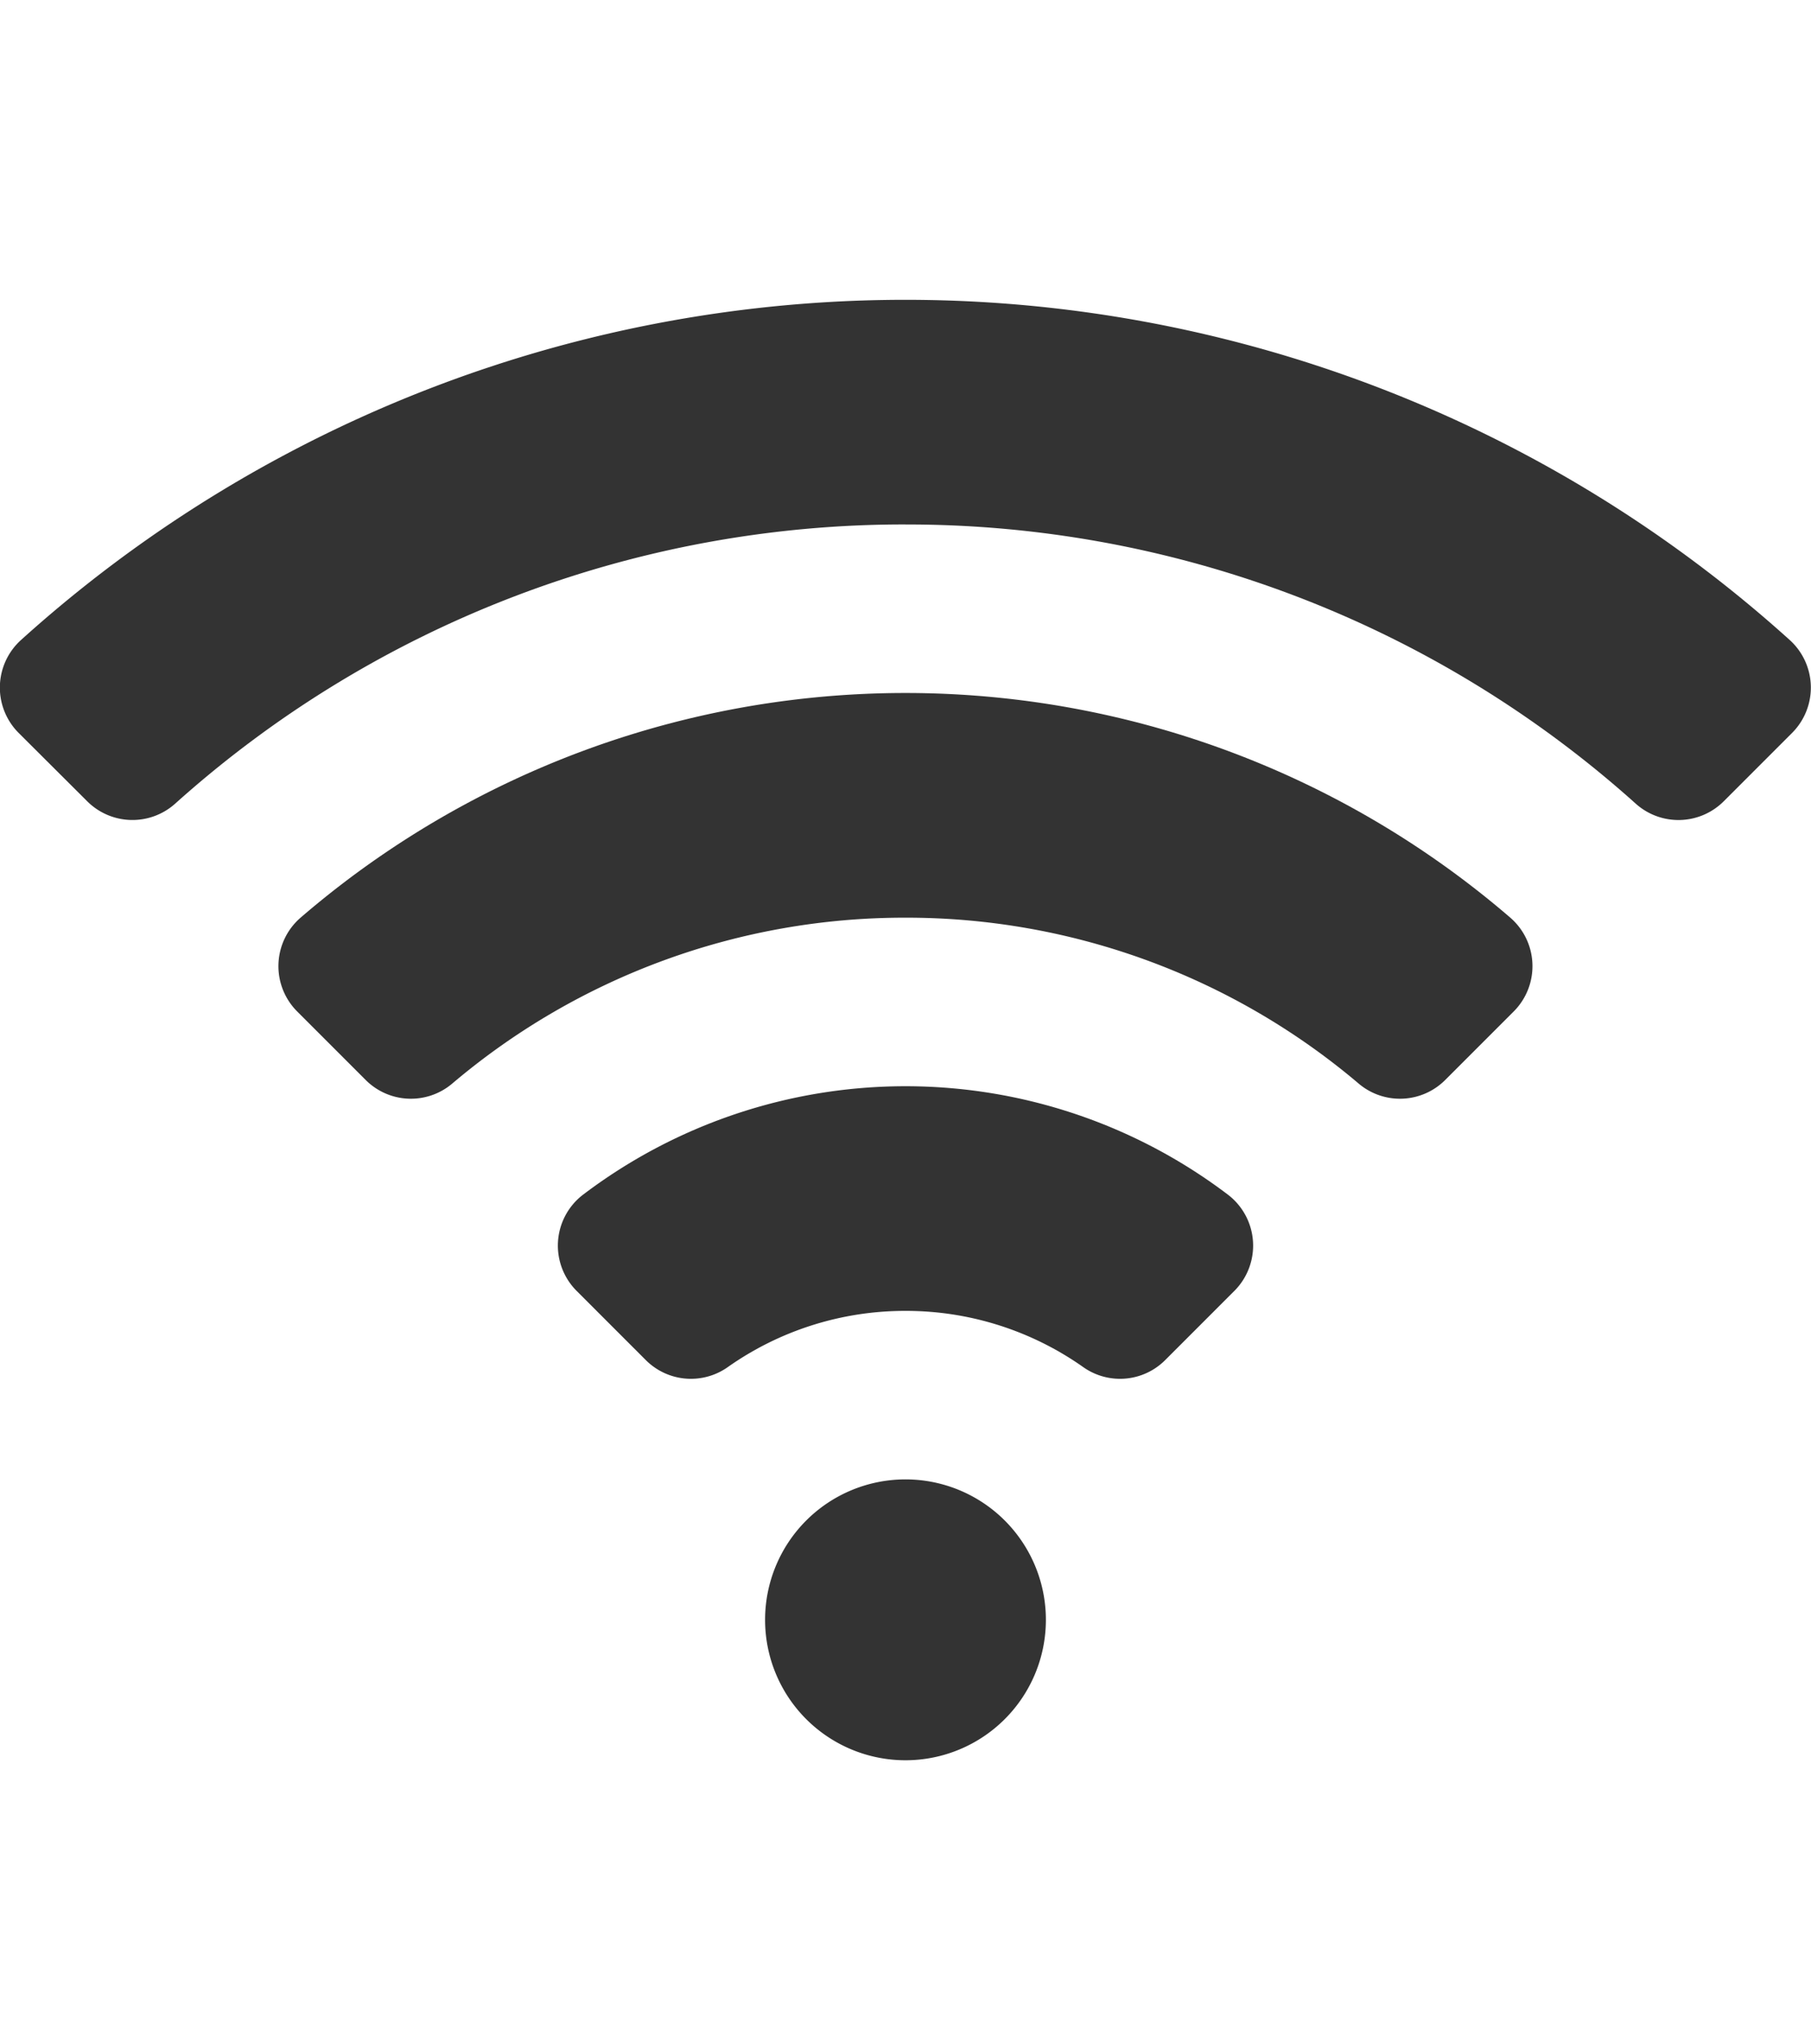 <svg xmlns="http://www.w3.org/2000/svg" xmlns:xlink="http://www.w3.org/1999/xlink" width="66.467" height="75" viewBox="0 0 66.467 75"><defs><style>.a{fill:#333;}.b{fill:none;}.c{clip-path:url(#a);}</style><clipPath id="a"><rect class="a" width="66.466" height="53.59"/></clipPath></defs><g transform="translate(-482 -1274)"><rect class="b" width="66" height="75" transform="translate(482 1274)"/><g class="c" transform="translate(482 1285)"><path class="a" d="M315.672,475.856a5.153,5.153,0,1,1-5.153-5.153,5.153,5.153,0,0,1,5.153,5.153" transform="translate(-277.286 -427.419)"/><path class="a" d="M33.233,8.244a40.043,40.043,0,0,1,26.8,10.243,2.35,2.35,0,0,0,3.231-.086l2.51-2.51a2.353,2.353,0,0,0-.091-3.411,48.439,48.439,0,0,0-64.909,0,2.353,2.353,0,0,0-.091,3.411L3.2,18.4a2.35,2.35,0,0,0,3.231.086,40.043,40.043,0,0,1,26.8-10.243" transform="translate(0 0.001)"/><path class="a" d="M134.162,165.145a25.662,25.662,0,0,1,16.638,6.092,2.346,2.346,0,0,0,3.172-.138l2.513-2.513a2.352,2.352,0,0,0-.129-3.445,34.011,34.011,0,0,0-44.391,0,2.352,2.352,0,0,0-.129,3.445l2.513,2.513a2.346,2.346,0,0,0,3.172.138,25.662,25.662,0,0,1,16.638-6.092" transform="translate(-100.929 -142.472)"/><path class="a" d="M235.413,322.047a11.285,11.285,0,0,1,6.534,2.071,2.341,2.341,0,0,0,3-.269l2.535-2.535a2.351,2.351,0,0,0-.239-3.534,19.586,19.586,0,0,0-23.661,0,2.351,2.351,0,0,0-.239,3.534l2.535,2.535a2.341,2.341,0,0,0,3,.269,11.284,11.284,0,0,1,6.534-2.071" transform="translate(-202.179 -284.946)"/></g></g></svg>